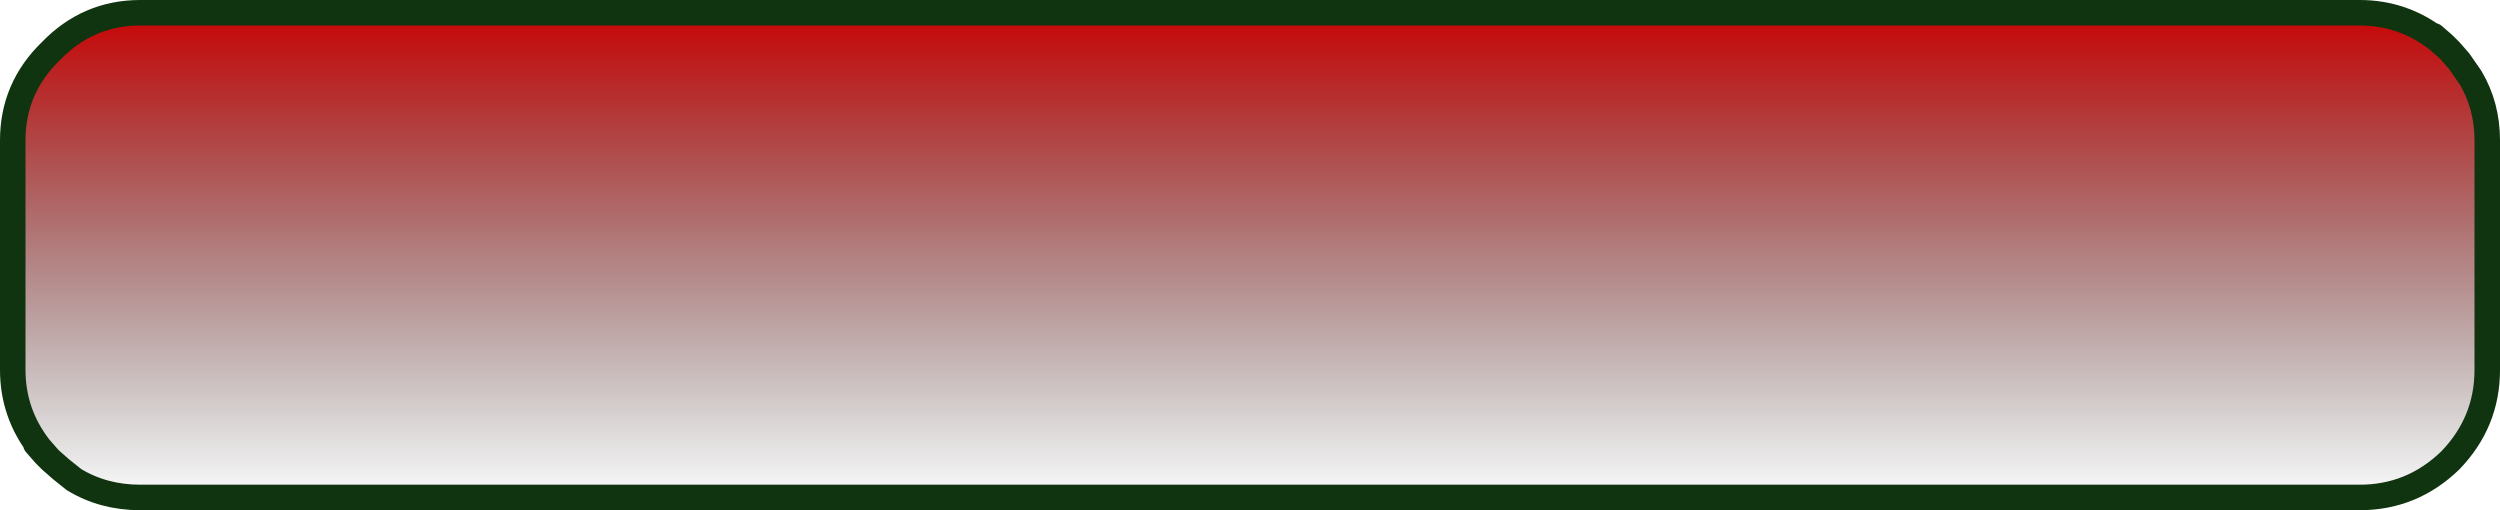 <?xml version="1.0" encoding="UTF-8" standalone="no"?>
<svg xmlns:xlink="http://www.w3.org/1999/xlink" height="20.0px" width="98.0px" xmlns="http://www.w3.org/2000/svg">
  <g transform="matrix(1.0, 0.0, 0.0, 1.0, 49.25, 10.25)">
    <path d="M46.7 -8.35 L46.3 -8.7 46.15 -8.85 46.55 -8.5 46.7 -8.35 M-47.7 7.3 L-47.35 7.7 -47.5 7.55 -47.85 7.15 -47.7 7.3" fill="url(#gradient0)" fill-rule="evenodd" stroke="none"/>
    <path d="M46.3 -8.7 L46.7 -8.35 46.8 -8.25 47.15 -7.85 47.6 -7.2 Q48.25 -6.1 48.25 -4.75 L48.25 4.25 Q48.25 6.3 46.8 7.8 45.3 9.25 43.25 9.25 L-43.75 9.25 Q-45.2 9.25 -46.35 8.55 L-46.85 8.15 -47.25 7.8 -47.35 7.7 -47.7 7.3 Q-48.75 5.95 -48.75 4.25 L-48.75 -4.75 Q-48.75 -6.8 -47.25 -8.25 -45.8 -9.75 -43.75 -9.75 L43.25 -9.75 Q44.95 -9.75 46.3 -8.7" fill="url(#gradient1)" fill-rule="evenodd" stroke="none"/>
    <path d="M46.7 -8.35 L46.3 -8.7 Q44.95 -9.75 43.25 -9.75 L-43.75 -9.75 Q-45.8 -9.75 -47.25 -8.25 -48.75 -6.8 -48.75 -4.75 L-48.75 4.25 Q-48.75 5.95 -47.7 7.3 L-47.35 7.7 -47.25 7.8 -46.85 8.15 -46.35 8.55 Q-45.2 9.25 -43.75 9.25 L43.25 9.25 Q45.3 9.25 46.8 7.8 48.25 6.3 48.25 4.25 L48.25 -4.75 Q48.25 -6.1 47.6 -7.2 L47.15 -7.85 46.8 -8.25 46.7 -8.35 46.55 -8.5 46.15 -8.85 M-47.85 7.15 L-47.5 7.55 -47.35 7.7" fill="none" stroke="#103410" stroke-linecap="round" stroke-linejoin="round" stroke-width="1.0"/>
  </g>
  <defs>
    <linearGradient gradientTransform="matrix(0.0, 0.012, -0.059, 0.0, -0.5, -0.5)" gradientUnits="userSpaceOnUse" id="gradient0" spreadMethod="pad" x1="-819.2" x2="819.2">
      <stop offset="0.0" stop-color="#996600"/>
      <stop offset="1.0" stop-color="#000000" stop-opacity="0.0"/>
    </linearGradient>
    <linearGradient gradientTransform="matrix(0.0, 0.012, -0.059, 0.0, -0.25, -0.25)" gradientUnits="userSpaceOnUse" id="gradient1" spreadMethod="pad" x1="-819.2" x2="819.2">
      <stop offset="0.0" stop-color="#cc0000"/>
      <stop offset="1.0" stop-color="#000000" stop-opacity="0.0"/>
    </linearGradient>
  </defs>
</svg>
